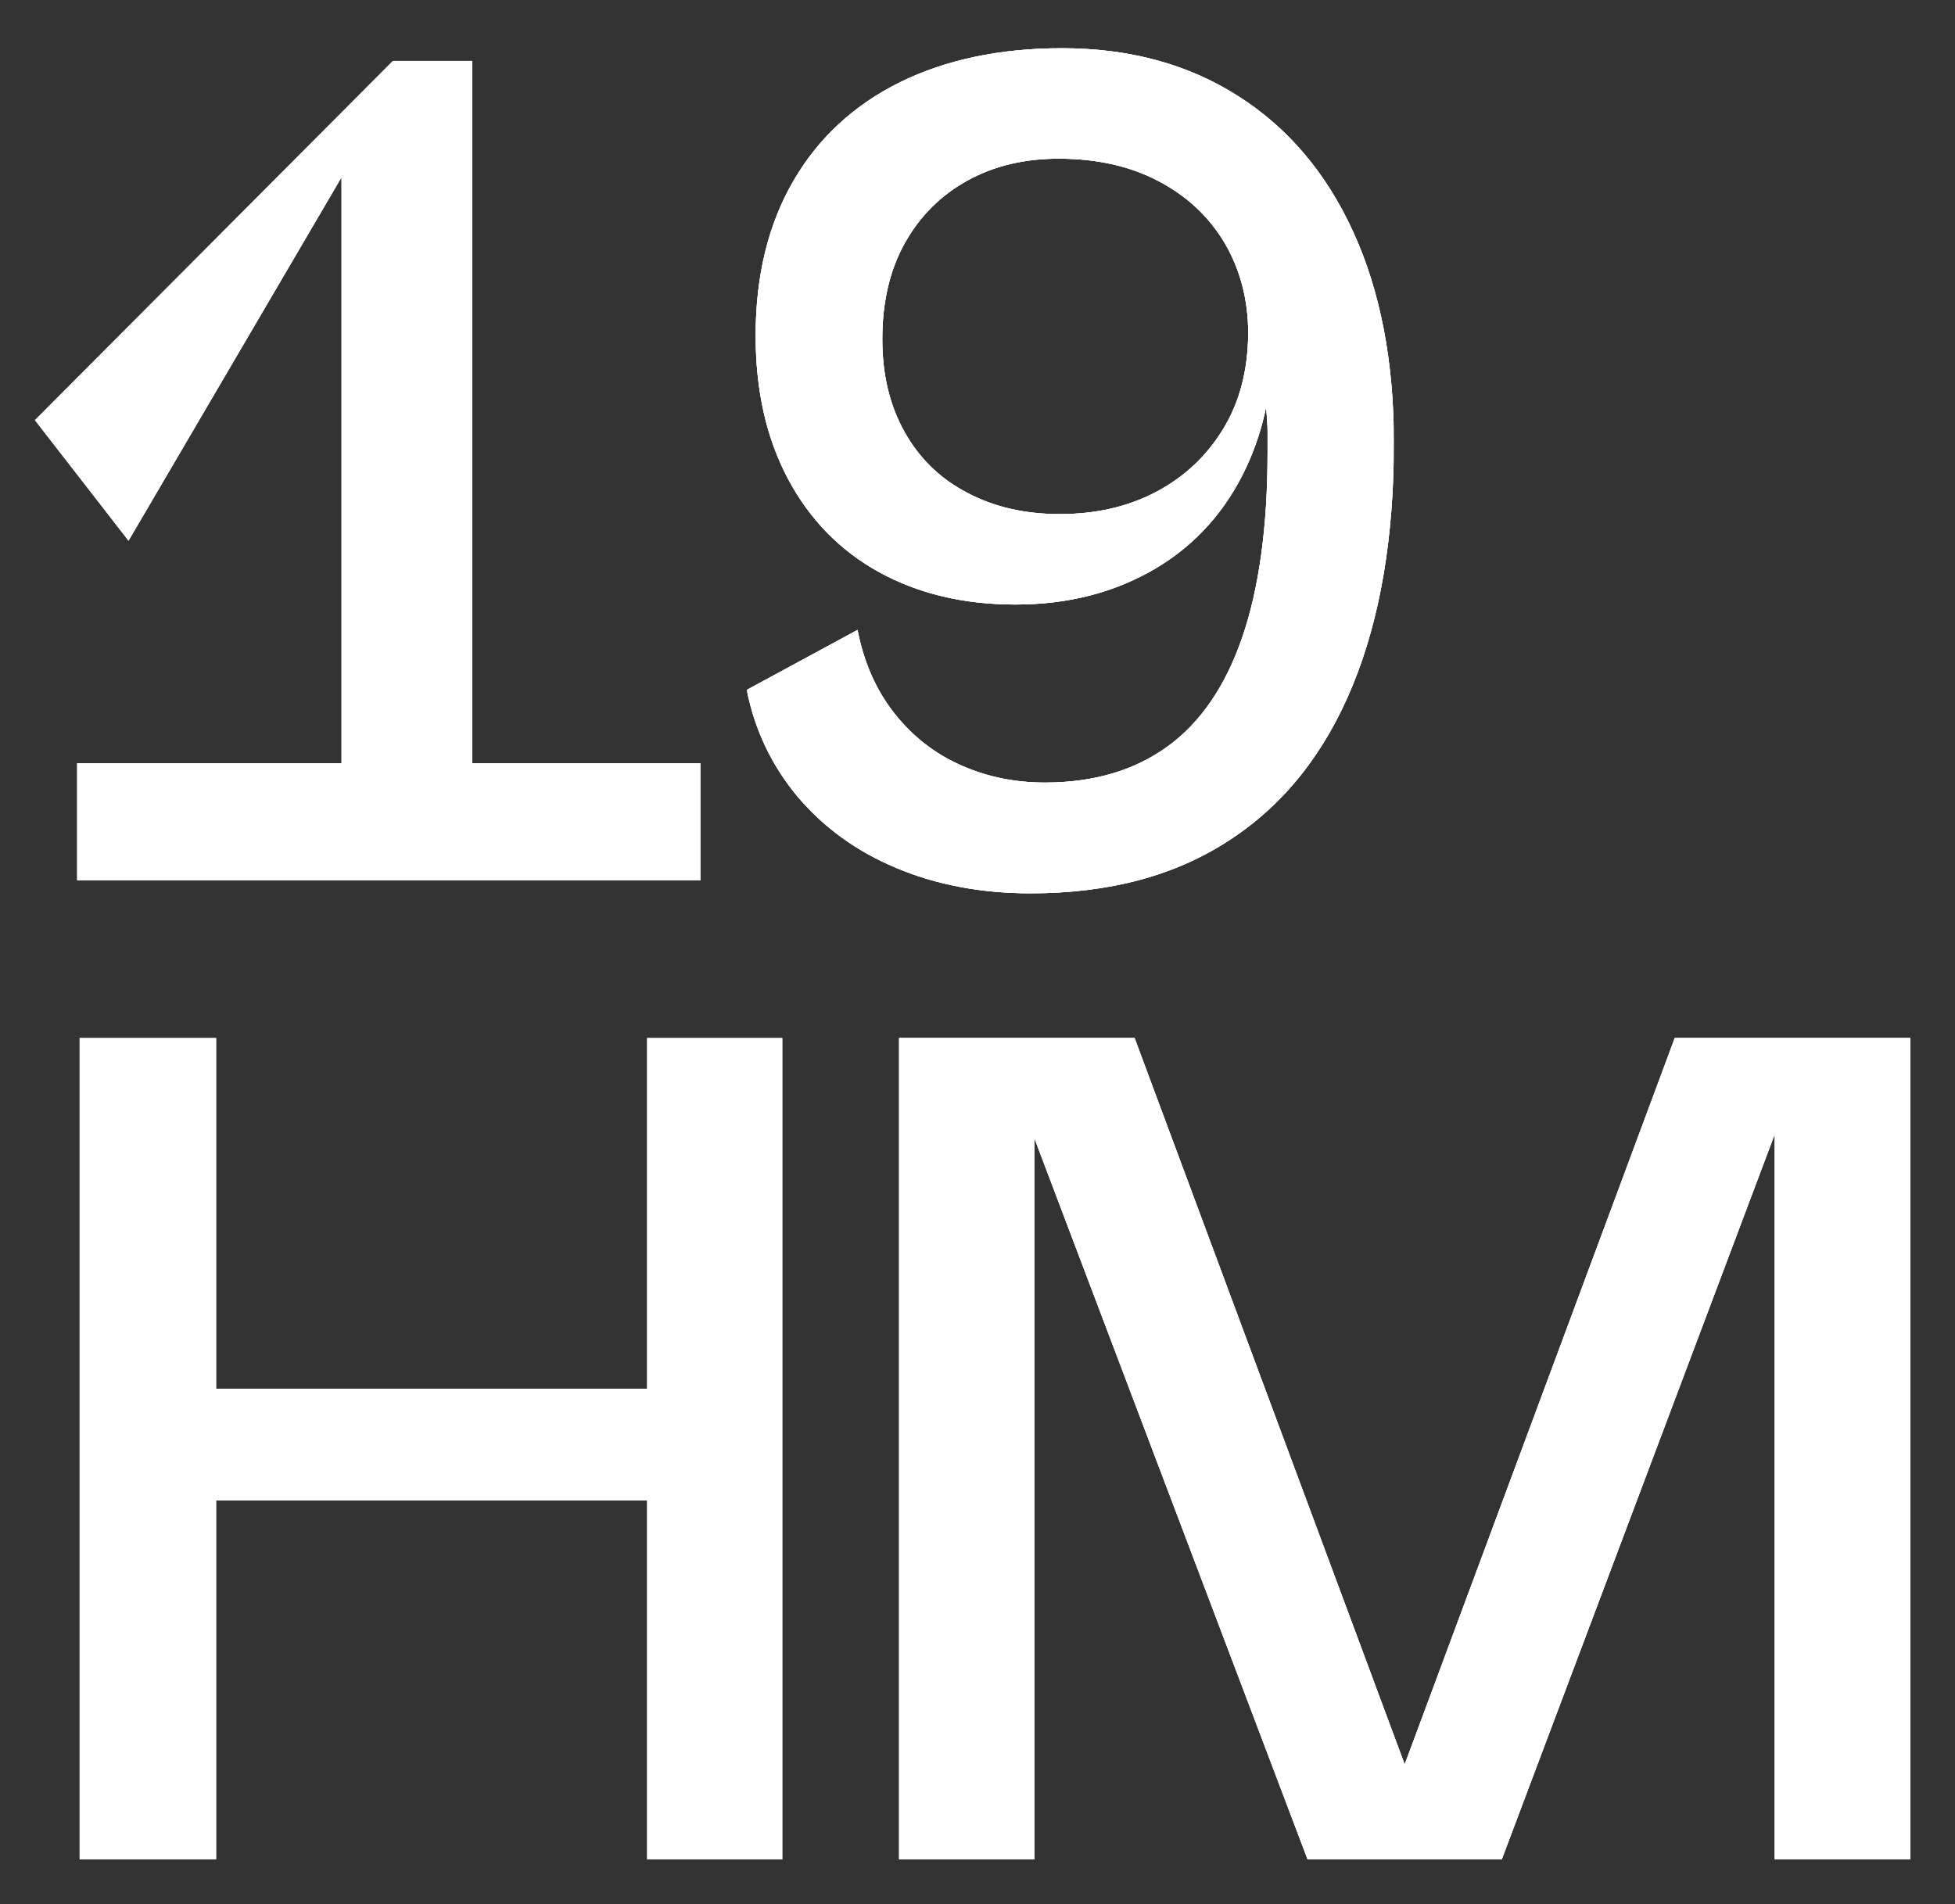 <?xml version="1.0" encoding="utf-8"?>
<!-- Generator: Adobe Illustrator 28.5.0, SVG Export Plug-In . SVG Version: 9.03 Build 54727)  -->
<svg version="1.1" id="Ebene_1" xmlns="http://www.w3.org/2000/svg" xmlns:xlink="http://www.w3.org/1999/xlink" x="0px" y="0px"
	 viewBox="0 0 616 600" style="enable-background:new 0 0 616 600;" xml:space="preserve">
<rect x="0" y="0" width="616" height="600" fill="#333333" stroke="none"/>
<style type="text/css">
	.st0{clip-path:url(#SVGID_00000164510541188980046930000011672857746632147113_);fill:#FFFFFF;}
	.st1{clip-path:url(#SVGID_00000026842320229722014070000000105496725241253027_);}
	.st2{clip-path:url(#SVGID_00000049194760004652270350000005435150726569758338_);fill:#FFFFFF;}
	.st3{clip-path:url(#SVGID_00000042005728077645246660000016224949981587750052_);fill:#FFFFFF;}
	.st4{clip-path:url(#SVGID_00000138534200649448670060000005247316363645894071_);}
	.st5{clip-path:url(#SVGID_00000073687926343587034580000011520190666535695239_);fill:#FFFFFF;}
</style>
<g>
	<defs>
		<polygon id="SVGID_1_" points="123.8,19.2 11,132.4 40.5,170.4 107.6,55.9 107.6,240.5 24.3,240.5 24.3,277.4 220.7,277.4 
			220.7,240.5 148.8,240.5 148.8,19.2 		"/>
	</defs>
	<use xlink:href="#SVGID_1_"  style="overflow:visible;fill-rule:evenodd;clip-rule:evenodd;fill:#FFFFFF;"/>
	<clipPath id="SVGID_00000009564632035305354980000009518163790897062576_">
		<use xlink:href="#SVGID_1_"  style="overflow:visible;"/>
	</clipPath>
	
		<rect x="9.4" y="17.6" style="clip-path:url(#SVGID_00000009564632035305354980000009518163790897062576_);fill:#FFFFFF;" width="212.9" height="261.3"/>
</g>
<g>
	<defs>
		<path id="SVGID_00000054247709548346700100000010524972185052688318_" d="M387.6,264.6c17.1-11.2,29.9-27.4,38.6-48.6
			c8.7-21.2,13-46.7,13-76.5c0-25.6-4.3-47.8-12.8-66.4c-8.5-18.6-20.6-32.9-36.4-42.9c-15.7-10-34.2-15-55.4-15
			c-19.5,0-36.5,3.6-51,10.7C269.1,33.1,257.9,43.4,250,57c-7.9,13.6-11.9,29.8-11.9,48.8c0,17.3,3.4,32.3,10.2,45.1
			c6.8,12.8,16.4,22.6,28.7,29.4c12.4,6.8,26.7,10.2,43,10.2c16.6,0,31.2-3.8,44-11.3c12.7-7.5,22.4-18.3,28.9-32.4
			c2.7-5.9,4.8-12.2,6.1-18.9c0,0.4,0,0.7,0,1.1c0.2,2.5,0.4,4.8,0.4,7v6.7c0,23.4-2.7,42.8-8,58.2c-5.3,15.4-13.2,26.9-23.6,34.4
			c-10.4,7.5-23.2,11.3-38.6,11.3c-9.4,0-18.2-1.8-26.3-5.4c-8.2-3.6-15.2-9-21-16.3c-5.8-7.3-9.7-16.1-11.7-26.4l-34.9,18.9
			c2.5,12.6,7.8,23.7,15.9,33.5c8.2,9.7,18.5,17.3,31.2,22.6c12.6,5.3,26.7,8,42.3,8C349.6,281.5,370.5,275.9,387.6,264.6
			 M385.4,135.2c-5.2,8.5-12.2,15.1-21.1,19.8c-8.9,4.7-19,7-30.4,7c-10.9,0-20.6-2.2-29.1-6.7c-8.5-4.4-15.1-10.8-19.8-19.2
			c-4.7-8.4-7-18.1-7-29.2c0-11.8,2.4-22,7.2-30.5c4.8-8.5,11.4-15,19.8-19.6c8.4-4.6,17.9-6.8,28.6-6.8c11.9,0,22.3,2.3,31.3,7
			c9,4.7,16,11.2,21,19.6c4.9,8.4,7.4,17.9,7.4,28.5C393.2,116.7,390.6,126.7,385.4,135.2"/>
	</defs>
	
		<use xlink:href="#SVGID_00000054247709548346700100000010524972185052688318_"  style="overflow:visible;fill-rule:evenodd;clip-rule:evenodd;fill:#FFFFFF;"/>
	<clipPath id="SVGID_00000004518545733832720420000012610321249211738023_">
		<use xlink:href="#SVGID_00000054247709548346700100000010524972185052688318_"  style="overflow:visible;"/>
	</clipPath>
	<g style="clip-path:url(#SVGID_00000004518545733832720420000012610321249211738023_);">
		<defs>
			<rect id="SVGID_00000041262886654023128870000015375698686772546704_" x="235.5" y="15.2" width="203.6" height="266.3"/>
		</defs>
		<use xlink:href="#SVGID_00000041262886654023128870000015375698686772546704_"  style="overflow:visible;fill:#FFFFFF;"/>
		<clipPath id="SVGID_00000098941266434752178030000018255106905791608495_">
			<use xlink:href="#SVGID_00000041262886654023128870000015375698686772546704_"  style="overflow:visible;"/>
		</clipPath>
		
			<rect x="234" y="13.6" style="clip-path:url(#SVGID_00000098941266434752178030000018255106905791608495_);fill:#FFFFFF;" width="206.8" height="269.4"/>
	</g>
</g>
<g>
	<defs>
		<polygon id="SVGID_00000147935542061888799500000015247888580689960834_" points="203.9,437.6 68.1,437.6 68.1,327.1 25.1,327.1 
			25.1,585.9 68.1,585.9 68.1,472.8 203.9,472.8 203.9,585.9 246.5,585.9 246.5,327.1 203.9,327.1 		"/>
	</defs>
	
		<use xlink:href="#SVGID_00000147935542061888799500000015247888580689960834_"  style="overflow:visible;fill-rule:evenodd;clip-rule:evenodd;fill:#FFFFFF;"/>
	<clipPath id="SVGID_00000157300123736486071310000011922421685317875630_">
		<use xlink:href="#SVGID_00000147935542061888799500000015247888580689960834_"  style="overflow:visible;"/>
	</clipPath>
	
		<rect x="23.5" y="325.5" style="clip-path:url(#SVGID_00000157300123736486071310000011922421685317875630_);fill:#FFFFFF;" width="224.6" height="262"/>
</g>
<g>
	<defs>
		<polygon id="SVGID_00000137104560270276630290000018278379880414842787_" points="527.7,327.1 442.6,556 357.5,327.1 283.3,327.1 
			283.3,585.9 325.9,585.9 325.9,358.6 412,585.9 473.2,585.9 559.2,357.4 559.2,585.9 601.9,585.9 601.9,327.1 		"/>
	</defs>
	
		<use xlink:href="#SVGID_00000137104560270276630290000018278379880414842787_"  style="overflow:visible;fill-rule:evenodd;clip-rule:evenodd;fill:#FFFFFF;"/>
	<clipPath id="SVGID_00000025422131734761365900000009374561203965949851_">
		<use xlink:href="#SVGID_00000137104560270276630290000018278379880414842787_"  style="overflow:visible;"/>
	</clipPath>
	<g style="clip-path:url(#SVGID_00000025422131734761365900000009374561203965949851_);">
		<defs>
			<rect id="SVGID_00000115481762964009162200000003131771772104853652_" x="283.3" y="327.1" width="318.6" height="258.9"/>
		</defs>
		<use xlink:href="#SVGID_00000115481762964009162200000003131771772104853652_"  style="overflow:visible;fill:#FFFFFF;"/>
		<clipPath id="SVGID_00000067201347950264542700000001084170372247086767_">
			<use xlink:href="#SVGID_00000115481762964009162200000003131771772104853652_"  style="overflow:visible;"/>
		</clipPath>
		
			<rect x="281.7" y="325.5" style="clip-path:url(#SVGID_00000067201347950264542700000001084170372247086767_);fill:#FFFFFF;" width="321.8" height="262"/>
	</g>
</g>
</svg>
